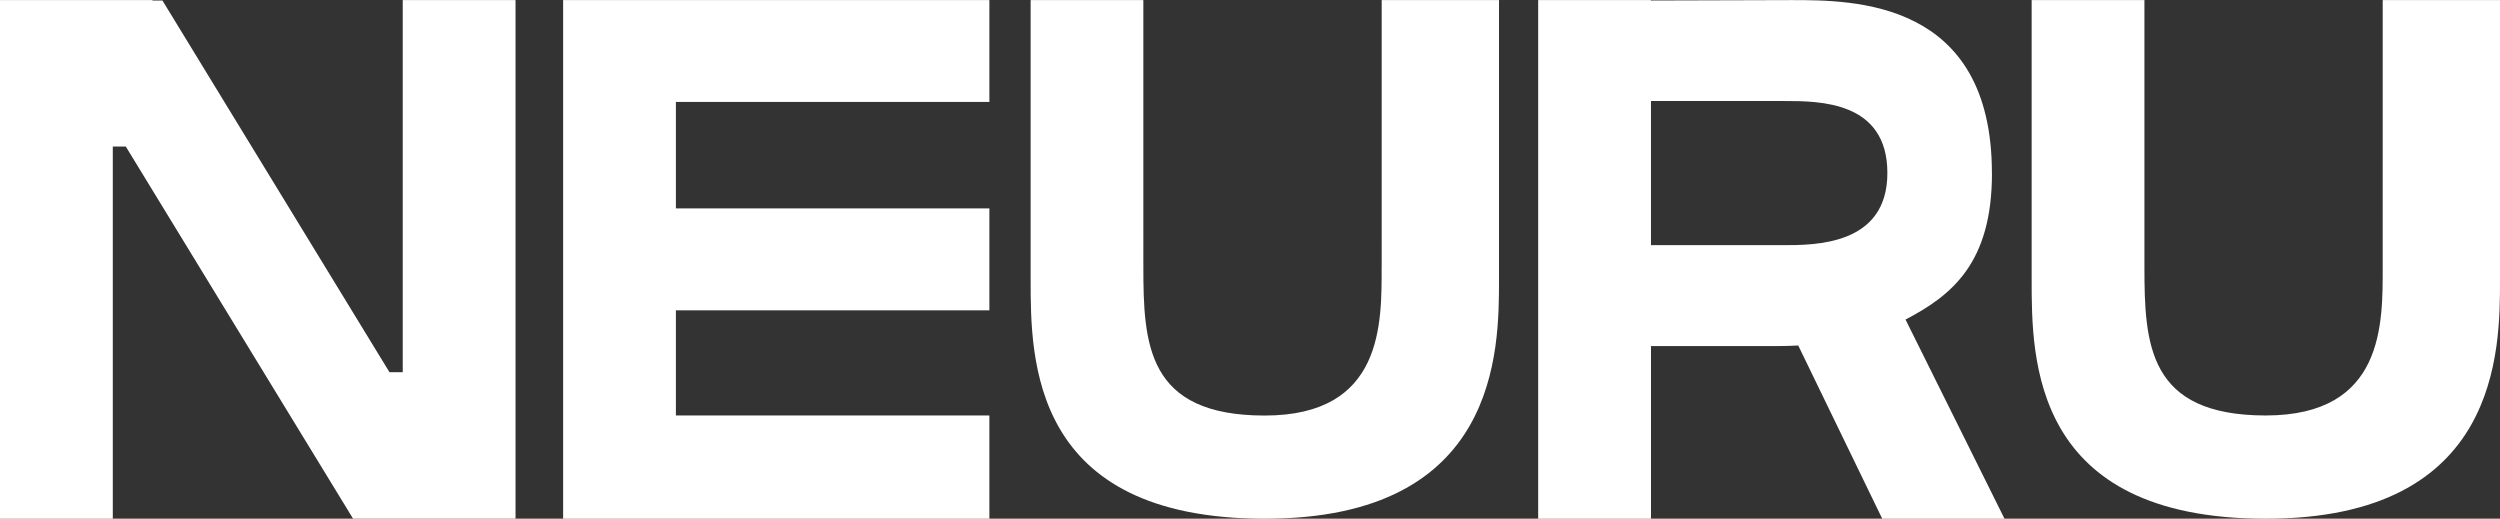 <svg xmlns="http://www.w3.org/2000/svg" width="134.696" height="27.946" viewBox="0 0 134.696 27.946">
  <rect x="0" y="0" width="134.696" height="27.946" fill="#333333" stroke="none"/>
  <path id="Path_1" data-name="Path 1" d="M24.183-44.35h-.715L11.237-64.374H10.7V-64.4H2.484v27.944H8.561V-56.509h.7L21.507-36.457h8.753V-64.4H24.183ZM32.824-64.4v27.944H55.79v-5.561H38.9v-5.667H55.79v-5.49H38.9v-5.736H55.79V-64.4Zm44.1,14.348c0,3.047.116,8.038-6.3,8.038-6.351,0-6.538-3.839-6.538-8.038V-64.4H58.013v15.045c0,4.31,0,12.9,12.617,12.9S83.248-45.53,83.248-49.341V-64.4H76.928S76.927-53.1,76.927-50.055Zm32.881-5.015c0-9.343-7.457-9.331-10.815-9.331-1.657,0-6.072.016-7.556.022V-64.4H85.359v27.944h6.078v-9.3h6.433c.378,0,.9,0,1.5-.033l4.526,9.335h6.588l-5.333-10.732C107.665-48.5,109.808-50.244,109.808-55.07ZM98.524-51.195H91.436V-58.96h7.181c1.892,0,5.556,0,5.556,3.878,0,3.91-3.918,3.888-5.65,3.888Zm32.336,1.139c0,3.047.116,8.038-6.3,8.038-6.351,0-6.538-3.839-6.538-8.038V-64.4h-6.076v15.045c0,4.31,0,12.9,12.617,12.9S137.18-45.53,137.18-49.341V-64.4h-6.319S130.86-53.1,130.86-50.055Z" transform="translate(-2.484 64.403)" fill="#fff"/>
</svg>
